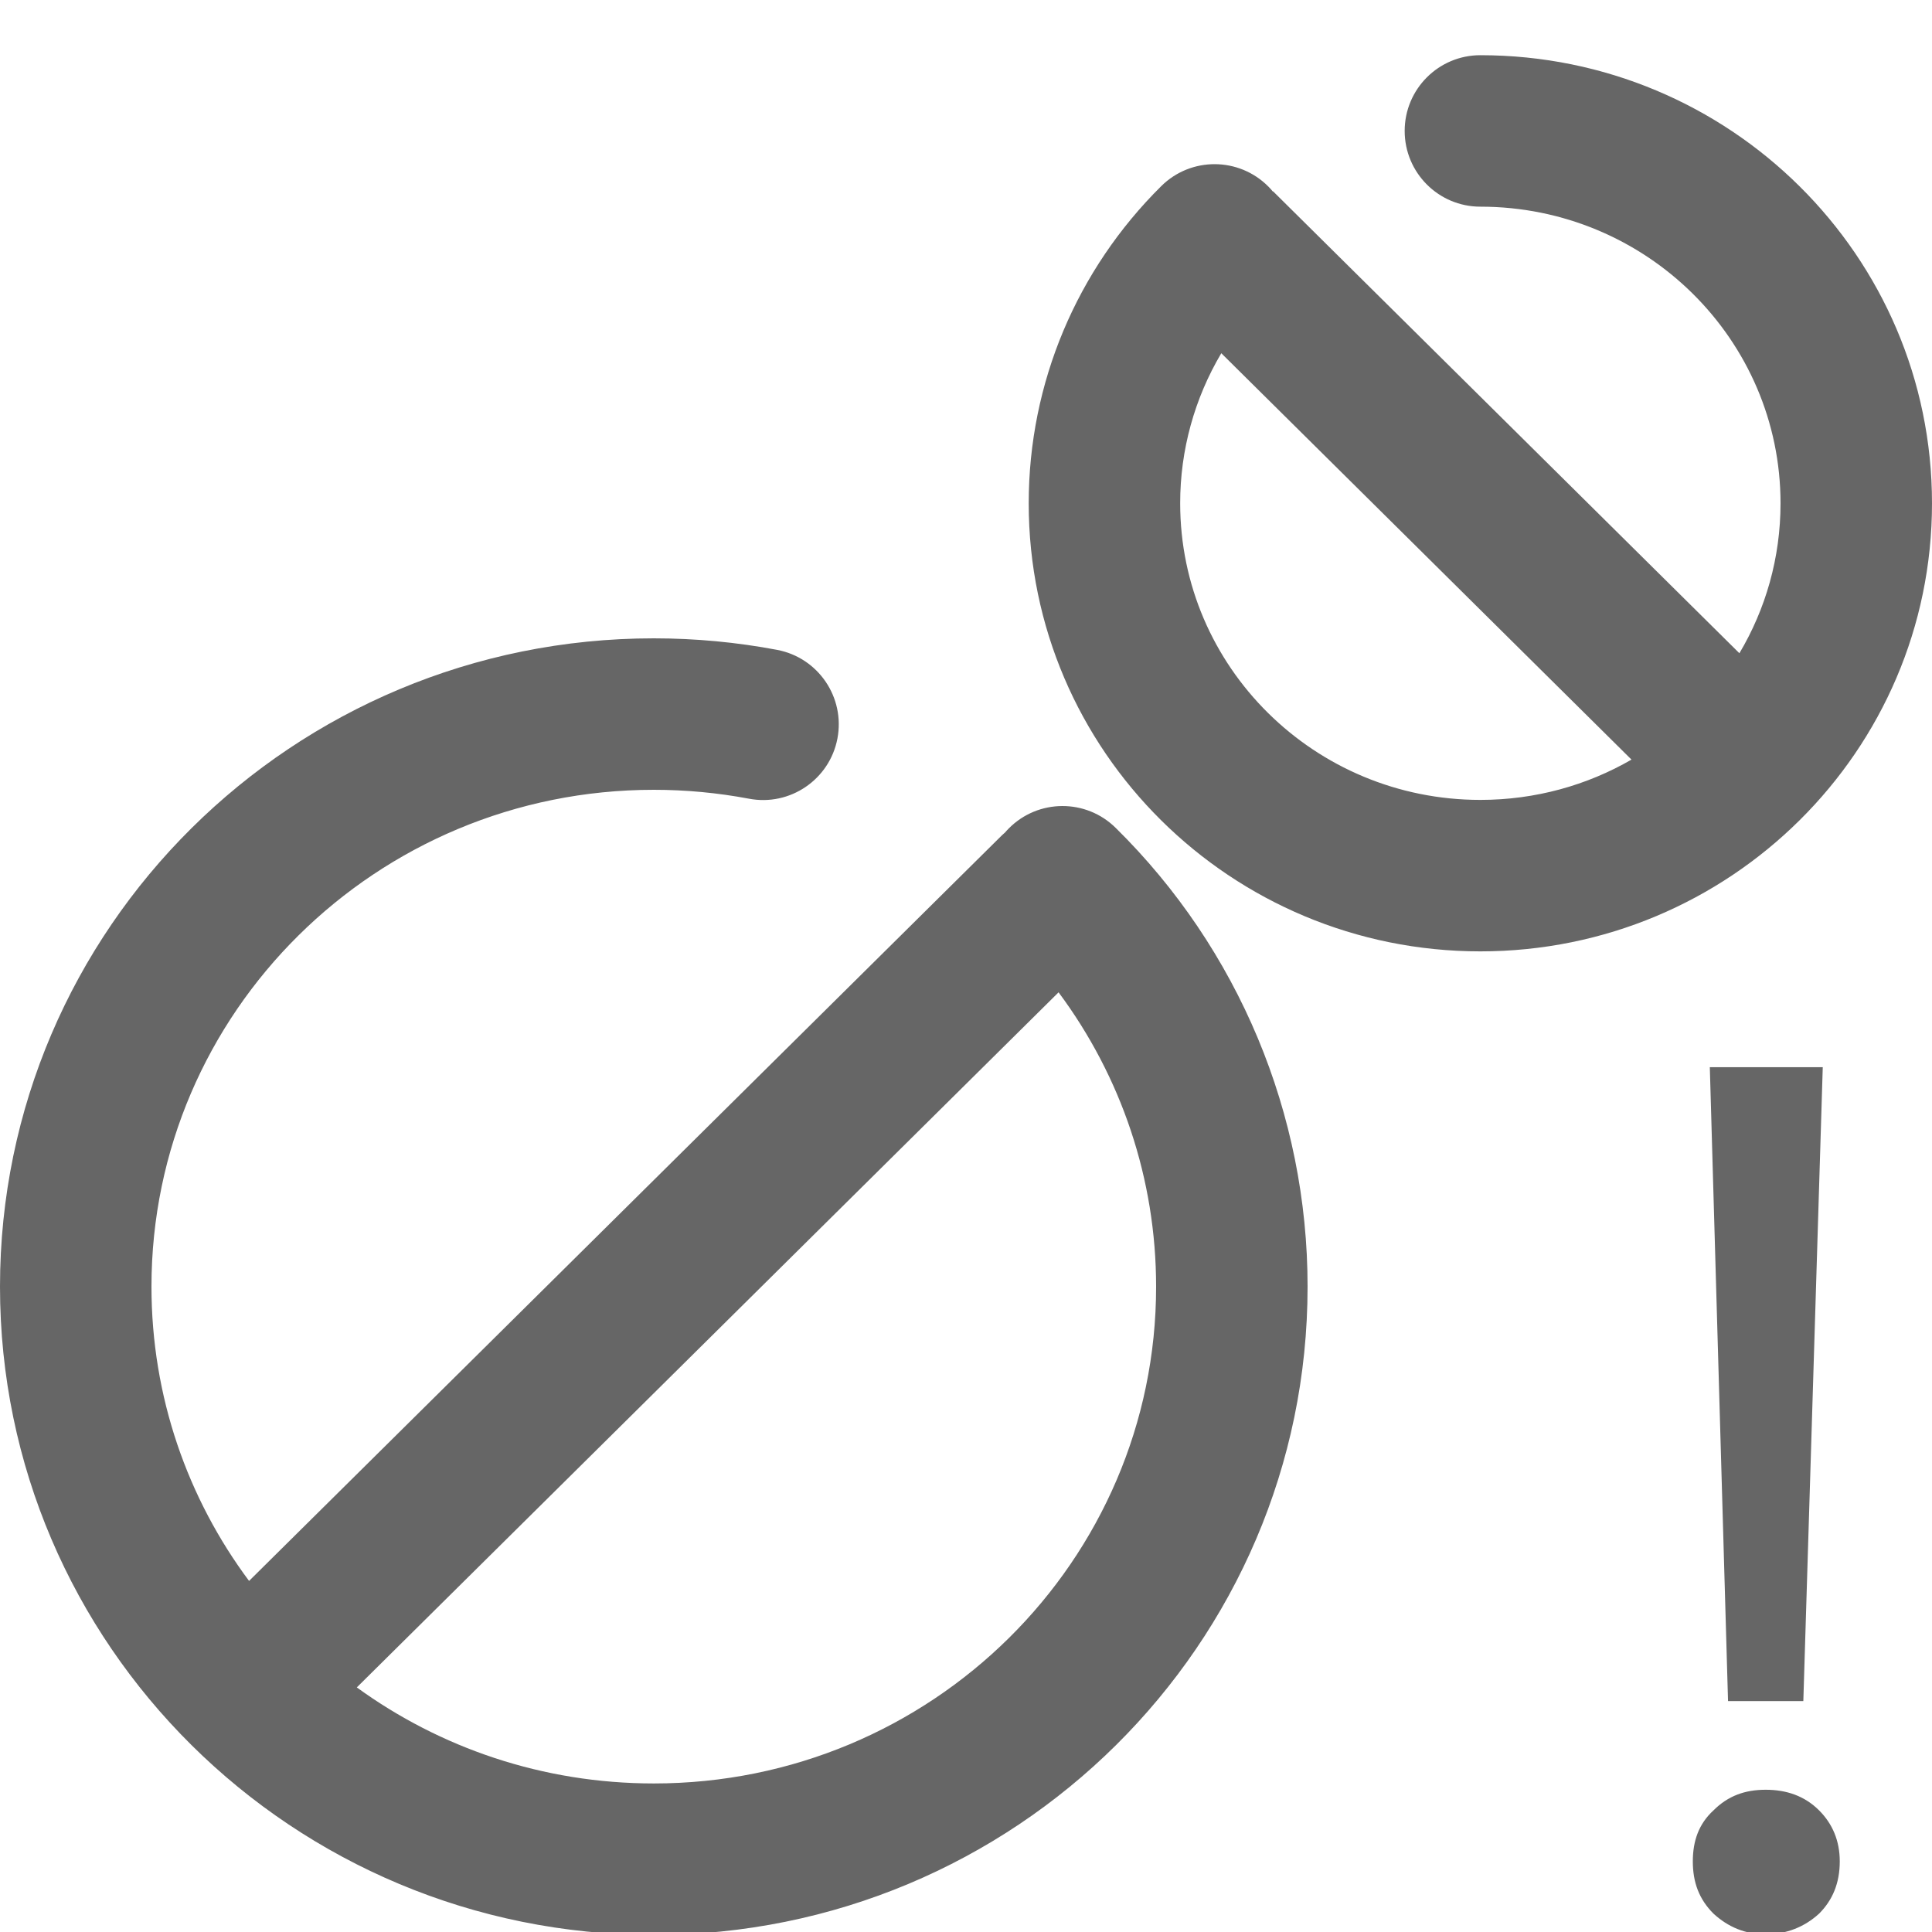 <svg xmlns="http://www.w3.org/2000/svg" xmlns:xlink="http://www.w3.org/1999/xlink" fill="none" version="1.1" width="35" height="35" viewBox="0 0 35 35"><defs><clipPath id="master_svg0_19_0856"><rect x="0" y="0" width="35" height="35" rx="0"/></clipPath></defs><g clip-path="url(#master_svg0_19_0856)"><g><path d="M26.818,1C31.334,1,35,4.632,35,9.118C35,13.604,31.334,17.235,26.818,17.235C22.302,17.235,18.636,13.604,18.636,9.118C18.636,6.933,19.511,4.883,21.037,3.372C21.575,2.838,22.445,2.842,22.979,3.381C23.007,3.409,23.034,3.439,23.059,3.47L23.063,3.466L31.511,11.834C31.985,11.037,32.256,10.109,32.256,9.118C32.256,6.153,29.825,3.744,26.818,3.744C26.06,3.744,25.447,3.129,25.447,2.372C25.447,1.615,26.06,1,26.818,1ZM21.38,9.118C21.379,8.153,21.641,7.215,22.125,6.399L29.556,13.761C28.753,14.225,27.817,14.491,26.818,14.491C23.812,14.491,21.38,12.082,21.38,9.118ZM14.079,11.773C13.349,11.635,12.6,11.564,11.844,11.564C5.305,11.564,0,16.82,0,23.309C0,29.799,5.305,35.053,11.844,35.053C18.382,35.053,23.688,29.798,23.688,23.308C23.689,20.185,22.438,17.192,20.214,15C19.676,14.466,18.807,14.47,18.274,15.009C18.25,15.033,18.227,15.058,18.205,15.084C18.182,15.103,18.16,15.124,18.138,15.145L4.512,28.64C3.4,27.148,2.744,25.304,2.744,23.308C2.744,18.342,6.815,14.308,11.844,14.308C12.422,14.308,12.999,14.362,13.567,14.469C14.311,14.611,15.03,14.122,15.171,13.378C15.312,12.633,14.824,11.915,14.079,11.773ZM6.464,30.569L19.177,17.977C20.312,19.502,20.944,21.356,20.944,23.309C20.944,28.277,16.872,32.309,11.844,32.309C9.83,32.309,7.971,31.663,6.464,30.569ZM31.305,30.817L30.975,19.333L33.021,19.333L32.669,30.817L31.305,30.817ZM31.041,32.797C31.305,32.533,31.613,32.423,31.987,32.423C32.361,32.423,32.691,32.533,32.955,32.797C33.197,33.039,33.329,33.347,33.329,33.721C33.329,34.117,33.197,34.425,32.955,34.667C32.691,34.909,32.361,35.041,31.987,35.041C31.613,35.041,31.305,34.909,31.041,34.667C30.777,34.403,30.667,34.095,30.667,33.721C30.667,33.347,30.777,33.039,31.041,32.797Z" fill-rule="evenodd" fill="#666666" fill-opacity="1"/></g></g></svg>